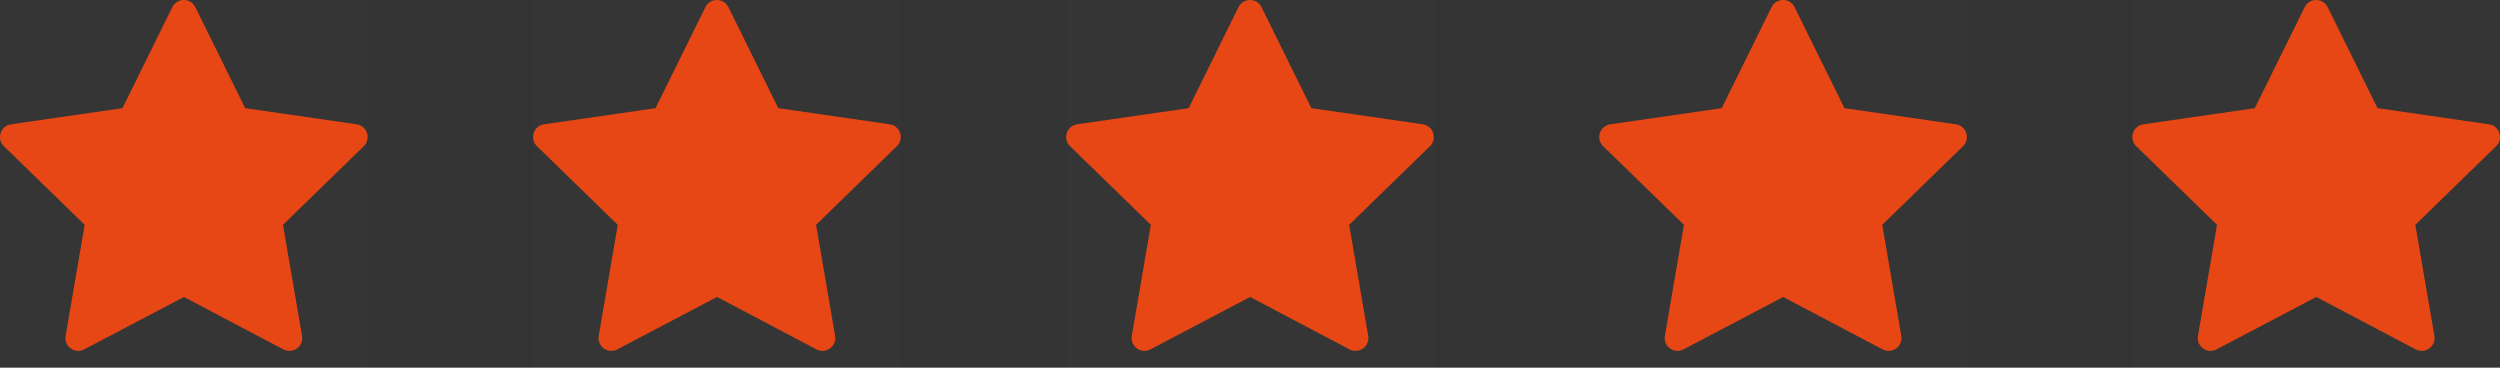 <svg xmlns="http://www.w3.org/2000/svg" fill="none" viewBox="0 0 136 20" height="20" width="136">
<rect x="0" y="0" width="136" height="20" fill="#333333" stroke="none"/>
<g clip-path="url(#clip0_8_17)">
<path fill-opacity="0.01" fill="white" d="M20 0H0V20H20V0Z"></path>
<path fill="#E74714" d="M6.661 5.884L0.599 6.762L0.534 6.775C0.009 6.899 -0.187 7.566 0.212 7.954L4.606 12.23L3.57 18.27L3.562 18.333C3.516 18.872 4.09 19.266 4.583 19.006L10.005 16.155L15.416 19.006L15.473 19.033C15.972 19.244 16.525 18.82 16.43 18.27L15.394 12.23L19.788 7.954L19.833 7.906C20.185 7.497 19.952 6.842 19.401 6.762L13.338 5.884L10.626 0.389C10.37 -0.13 9.63 -0.13 9.374 0.389L6.661 5.884Z" clip-rule="evenodd" fill-rule="evenodd"></path>
</g>
<g clip-path="url(#clip1_8_17)">
<path fill-opacity="0.01" fill="white" d="M49 0H29V20H49V0Z"></path>
<path fill="#E74714" d="M35.661 5.884L29.599 6.762L29.535 6.775C29.009 6.899 28.813 7.566 29.212 7.954L33.606 12.23L32.57 18.27L32.562 18.333C32.516 18.872 33.09 19.266 33.583 19.006L39.005 16.155L44.416 19.006L44.474 19.033C44.972 19.244 45.525 18.82 45.43 18.27L44.394 12.23L48.788 7.954L48.833 7.906C49.185 7.497 48.952 6.842 48.401 6.762L42.338 5.884L39.626 0.389C39.37 -0.13 38.63 -0.13 38.374 0.389L35.661 5.884Z" clip-rule="evenodd" fill-rule="evenodd"></path>
</g>
<g clip-path="url(#clip2_8_17)">
<path fill-opacity="0.01" fill="white" d="M78 0H58V20H78V0Z"></path>
<path fill="#E74714" d="M64.661 5.884L58.599 6.762L58.535 6.775C58.009 6.899 57.813 7.566 58.212 7.954L62.606 12.23L61.57 18.27L61.562 18.333C61.516 18.872 62.09 19.266 62.583 19.006L68.005 16.155L73.416 19.006L73.474 19.033C73.972 19.244 74.525 18.82 74.43 18.27L73.394 12.23L77.788 7.954L77.833 7.906C78.185 7.497 77.952 6.842 77.401 6.762L71.338 5.884L68.626 0.389C68.37 -0.13 67.63 -0.13 67.374 0.389L64.661 5.884Z" clip-rule="evenodd" fill-rule="evenodd"></path>
</g>
<g clip-path="url(#clip3_8_17)">
<path fill-opacity="0.01" fill="white" d="M107 0H87V20H107V0Z"></path>
<path fill="#E74714" d="M93.661 5.884L87.599 6.762L87.534 6.775C87.009 6.899 86.813 7.566 87.212 7.954L91.606 12.23L90.57 18.27L90.562 18.333C90.516 18.872 91.09 19.266 91.583 19.006L97.005 16.155L102.416 19.006L102.474 19.033C102.972 19.244 103.525 18.82 103.43 18.27L102.394 12.23L106.788 7.954L106.833 7.906C107.185 7.497 106.952 6.842 106.401 6.762L100.338 5.884L97.626 0.389C97.37 -0.13 96.63 -0.13 96.374 0.389L93.661 5.884Z" clip-rule="evenodd" fill-rule="evenodd"></path>
</g>
<g clip-path="url(#clip4_8_17)">
<path fill-opacity="0.01" fill="white" d="M136 0H116V20H136V0Z"></path>
<path fill="#E74714" d="M122.661 5.884L116.599 6.762L116.534 6.775C116.009 6.899 115.813 7.566 116.212 7.954L120.606 12.23L119.57 18.27L119.562 18.333C119.516 18.872 120.09 19.266 120.583 19.006L126.005 16.155L131.416 19.006L131.474 19.033C131.972 19.244 132.525 18.82 132.43 18.27L131.394 12.23L135.788 7.954L135.833 7.906C136.185 7.497 135.952 6.842 135.401 6.762L129.338 5.884L126.626 0.389C126.37 -0.13 125.63 -0.13 125.374 0.389L122.661 5.884Z" clip-rule="evenodd" fill-rule="evenodd"></path>
</g>
<defs>
<clipPath id="clip0_8_17">
<rect fill="white" height="20" width="20"></rect>
</clipPath>
<clipPath id="clip1_8_17">
<rect transform="translate(29)" fill="white" height="20" width="20"></rect>
</clipPath>
<clipPath id="clip2_8_17">
<rect transform="translate(58)" fill="white" height="20" width="20"></rect>
</clipPath>
<clipPath id="clip3_8_17">
<rect transform="translate(87)" fill="white" height="20" width="20"></rect>
</clipPath>
<clipPath id="clip4_8_17">
<rect transform="translate(116)" fill="white" height="20" width="20"></rect>
</clipPath>
</defs>
</svg>
